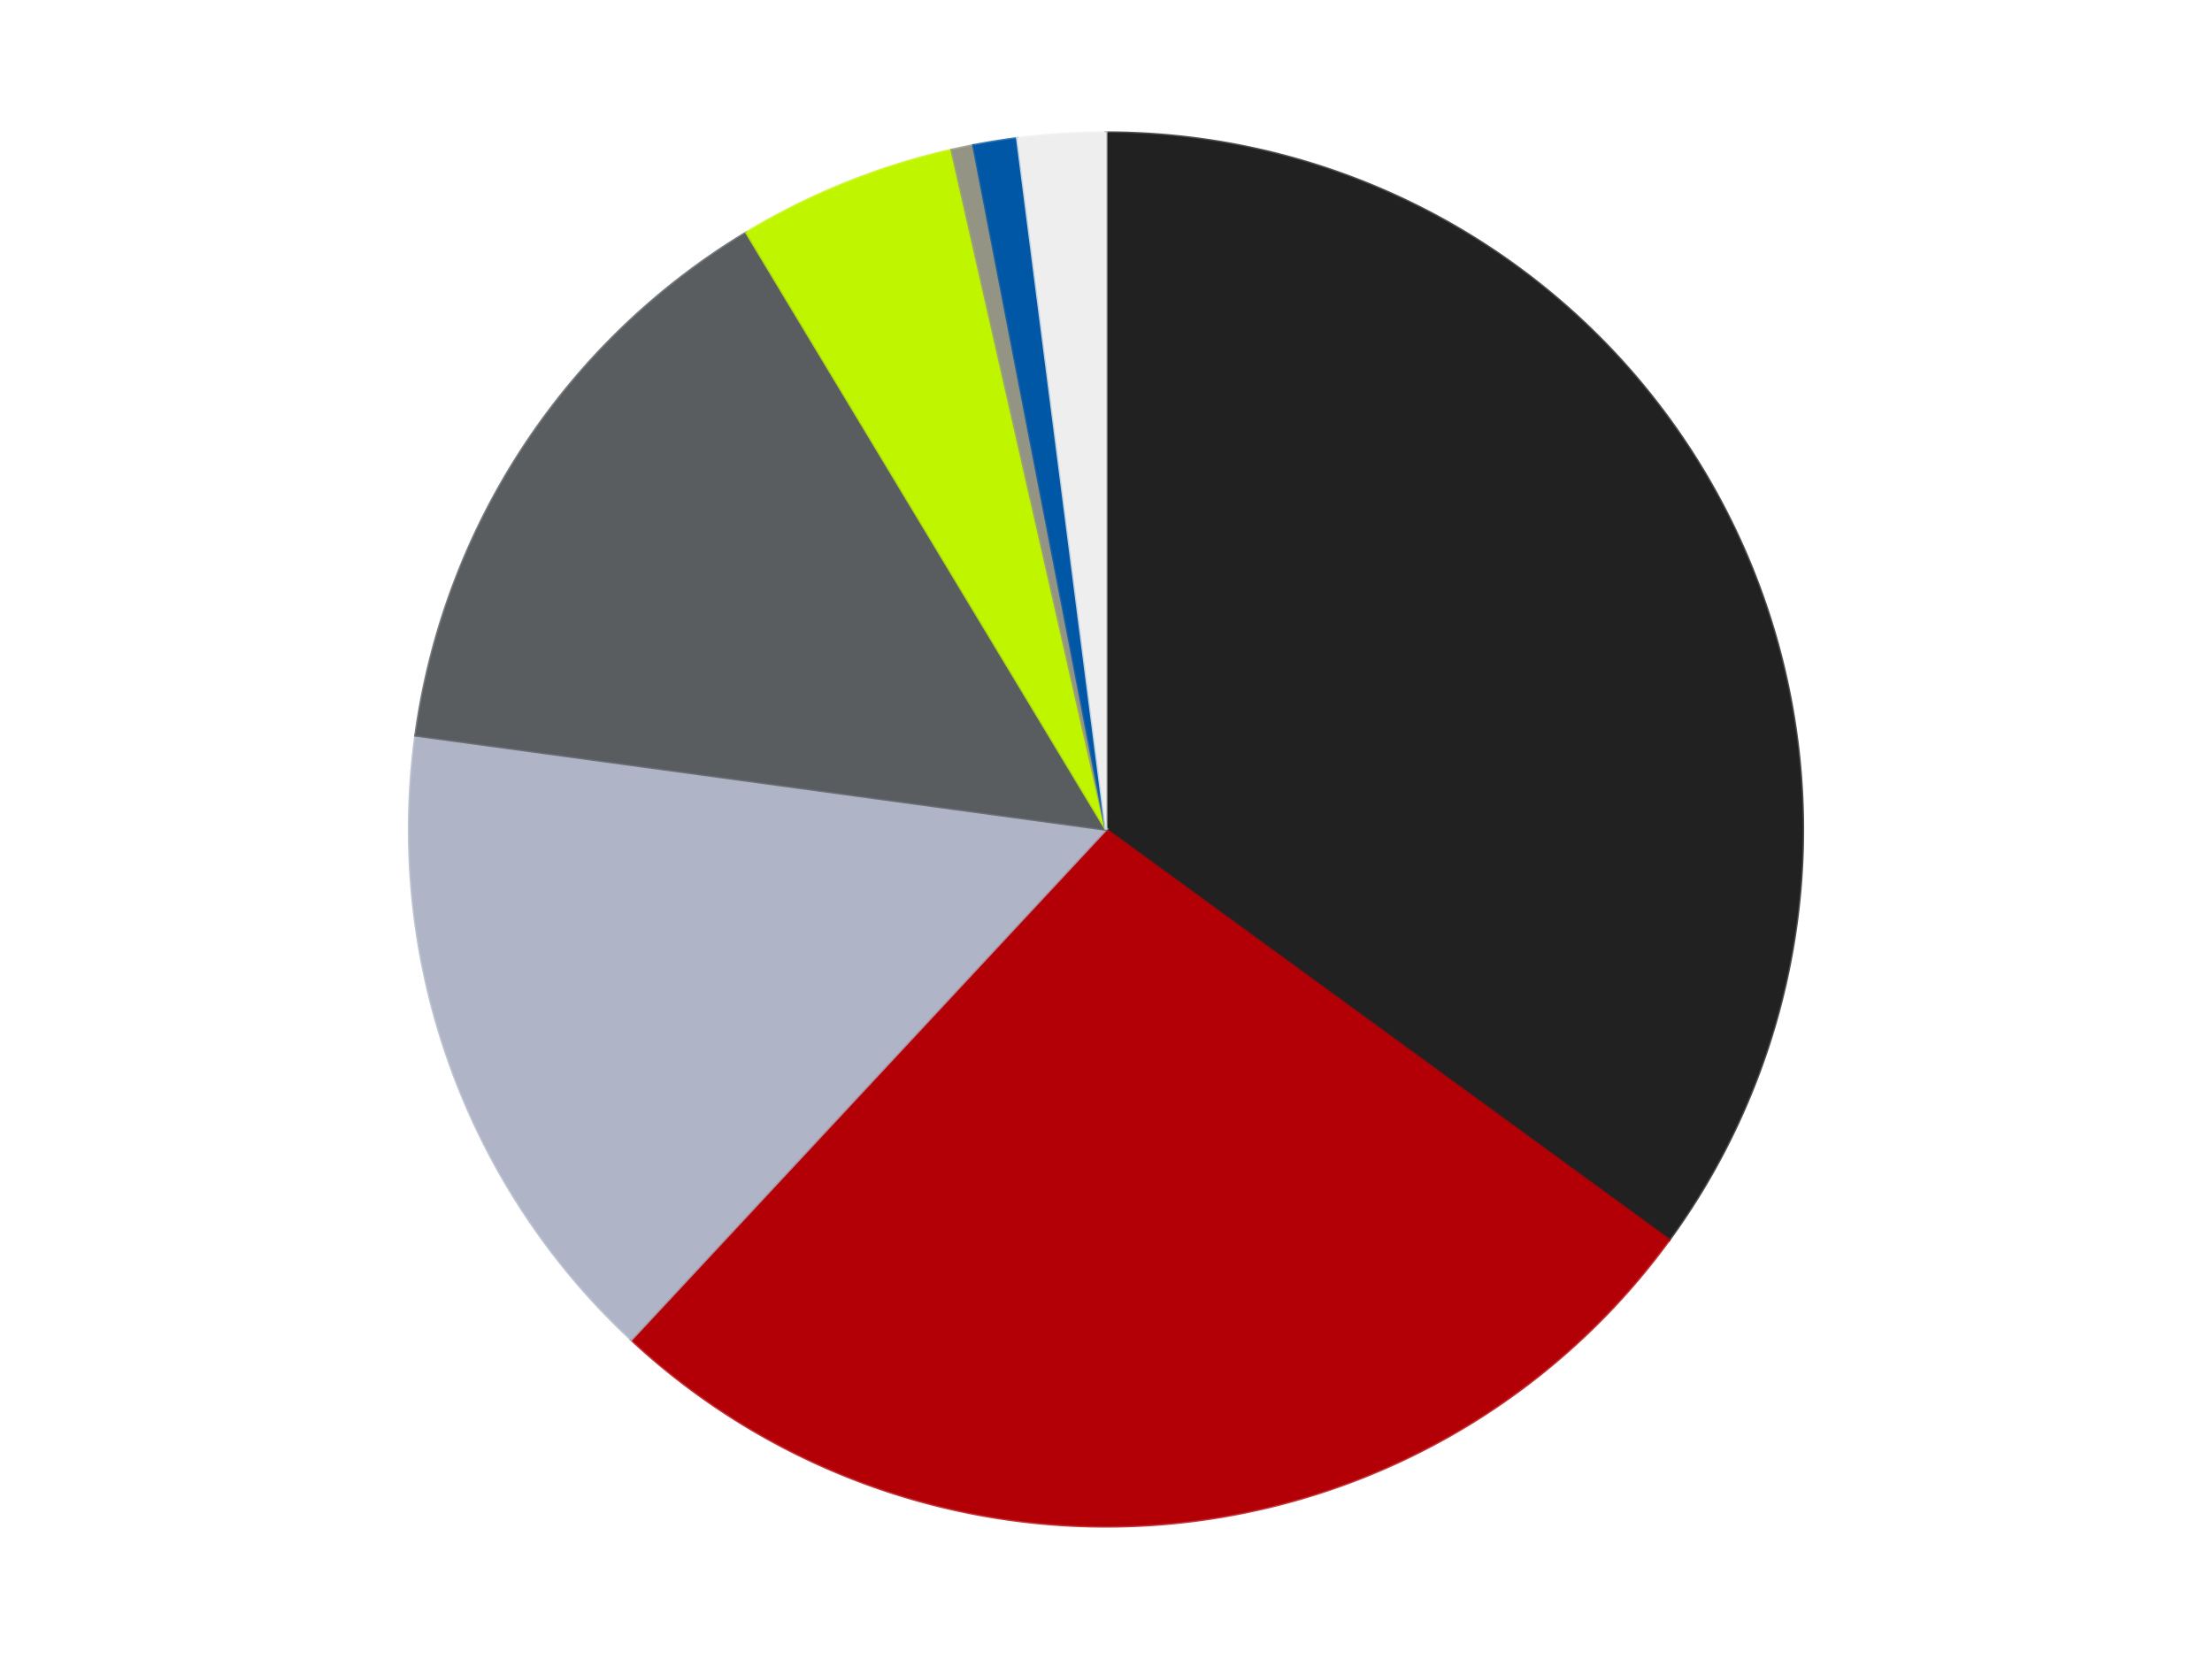 <?xml version='1.0' encoding='utf-8'?>
<svg xmlns="http://www.w3.org/2000/svg" xmlns:xlink="http://www.w3.org/1999/xlink" id="chart-3469bf98-a22d-4cbf-be17-d4f9a008b1be" class="pygal-chart" viewBox="0 0 800 600"><!--Generated with pygal 3.0.4 (lxml) ©Kozea 2012-2016 on 2024-07-06--><!--http://pygal.org--><!--http://github.com/Kozea/pygal--><defs><style type="text/css">#chart-3469bf98-a22d-4cbf-be17-d4f9a008b1be{-webkit-user-select:none;-webkit-font-smoothing:antialiased;font-family:Consolas,"Liberation Mono",Menlo,Courier,monospace}#chart-3469bf98-a22d-4cbf-be17-d4f9a008b1be .title{font-family:Consolas,"Liberation Mono",Menlo,Courier,monospace;font-size:16px}#chart-3469bf98-a22d-4cbf-be17-d4f9a008b1be .legends .legend text{font-family:Consolas,"Liberation Mono",Menlo,Courier,monospace;font-size:14px}#chart-3469bf98-a22d-4cbf-be17-d4f9a008b1be .axis text{font-family:Consolas,"Liberation Mono",Menlo,Courier,monospace;font-size:10px}#chart-3469bf98-a22d-4cbf-be17-d4f9a008b1be .axis text.major{font-family:Consolas,"Liberation Mono",Menlo,Courier,monospace;font-size:10px}#chart-3469bf98-a22d-4cbf-be17-d4f9a008b1be .text-overlay text.value{font-family:Consolas,"Liberation Mono",Menlo,Courier,monospace;font-size:16px}#chart-3469bf98-a22d-4cbf-be17-d4f9a008b1be .text-overlay text.label{font-family:Consolas,"Liberation Mono",Menlo,Courier,monospace;font-size:10px}#chart-3469bf98-a22d-4cbf-be17-d4f9a008b1be .tooltip{font-family:Consolas,"Liberation Mono",Menlo,Courier,monospace;font-size:14px}#chart-3469bf98-a22d-4cbf-be17-d4f9a008b1be text.no_data{font-family:Consolas,"Liberation Mono",Menlo,Courier,monospace;font-size:64px}
#chart-3469bf98-a22d-4cbf-be17-d4f9a008b1be{background-color:transparent}#chart-3469bf98-a22d-4cbf-be17-d4f9a008b1be path,#chart-3469bf98-a22d-4cbf-be17-d4f9a008b1be line,#chart-3469bf98-a22d-4cbf-be17-d4f9a008b1be rect,#chart-3469bf98-a22d-4cbf-be17-d4f9a008b1be circle{-webkit-transition:150ms;-moz-transition:150ms;transition:150ms}#chart-3469bf98-a22d-4cbf-be17-d4f9a008b1be .graph &gt; .background{fill:transparent}#chart-3469bf98-a22d-4cbf-be17-d4f9a008b1be .plot &gt; .background{fill:transparent}#chart-3469bf98-a22d-4cbf-be17-d4f9a008b1be .graph{fill:rgba(0,0,0,.87)}#chart-3469bf98-a22d-4cbf-be17-d4f9a008b1be text.no_data{fill:rgba(0,0,0,1)}#chart-3469bf98-a22d-4cbf-be17-d4f9a008b1be .title{fill:rgba(0,0,0,1)}#chart-3469bf98-a22d-4cbf-be17-d4f9a008b1be .legends .legend text{fill:rgba(0,0,0,.87)}#chart-3469bf98-a22d-4cbf-be17-d4f9a008b1be .legends .legend:hover text{fill:rgba(0,0,0,1)}#chart-3469bf98-a22d-4cbf-be17-d4f9a008b1be .axis .line{stroke:rgba(0,0,0,1)}#chart-3469bf98-a22d-4cbf-be17-d4f9a008b1be .axis .guide.line{stroke:rgba(0,0,0,.54)}#chart-3469bf98-a22d-4cbf-be17-d4f9a008b1be .axis .major.line{stroke:rgba(0,0,0,.87)}#chart-3469bf98-a22d-4cbf-be17-d4f9a008b1be .axis text.major{fill:rgba(0,0,0,1)}#chart-3469bf98-a22d-4cbf-be17-d4f9a008b1be .axis.y .guides:hover .guide.line,#chart-3469bf98-a22d-4cbf-be17-d4f9a008b1be .line-graph .axis.x .guides:hover .guide.line,#chart-3469bf98-a22d-4cbf-be17-d4f9a008b1be .stackedline-graph .axis.x .guides:hover .guide.line,#chart-3469bf98-a22d-4cbf-be17-d4f9a008b1be .xy-graph .axis.x .guides:hover .guide.line{stroke:rgba(0,0,0,1)}#chart-3469bf98-a22d-4cbf-be17-d4f9a008b1be .axis .guides:hover text{fill:rgba(0,0,0,1)}#chart-3469bf98-a22d-4cbf-be17-d4f9a008b1be .reactive{fill-opacity:1.0;stroke-opacity:.8;stroke-width:1}#chart-3469bf98-a22d-4cbf-be17-d4f9a008b1be .ci{stroke:rgba(0,0,0,.87)}#chart-3469bf98-a22d-4cbf-be17-d4f9a008b1be .reactive.active,#chart-3469bf98-a22d-4cbf-be17-d4f9a008b1be .active .reactive{fill-opacity:0.6;stroke-opacity:.9;stroke-width:4}#chart-3469bf98-a22d-4cbf-be17-d4f9a008b1be .ci .reactive.active{stroke-width:1.5}#chart-3469bf98-a22d-4cbf-be17-d4f9a008b1be .series text{fill:rgba(0,0,0,1)}#chart-3469bf98-a22d-4cbf-be17-d4f9a008b1be .tooltip rect{fill:transparent;stroke:rgba(0,0,0,1);-webkit-transition:opacity 150ms;-moz-transition:opacity 150ms;transition:opacity 150ms}#chart-3469bf98-a22d-4cbf-be17-d4f9a008b1be .tooltip .label{fill:rgba(0,0,0,.87)}#chart-3469bf98-a22d-4cbf-be17-d4f9a008b1be .tooltip .label{fill:rgba(0,0,0,.87)}#chart-3469bf98-a22d-4cbf-be17-d4f9a008b1be .tooltip .legend{font-size:.8em;fill:rgba(0,0,0,.54)}#chart-3469bf98-a22d-4cbf-be17-d4f9a008b1be .tooltip .x_label{font-size:.6em;fill:rgba(0,0,0,1)}#chart-3469bf98-a22d-4cbf-be17-d4f9a008b1be .tooltip .xlink{font-size:.5em;text-decoration:underline}#chart-3469bf98-a22d-4cbf-be17-d4f9a008b1be .tooltip .value{font-size:1.5em}#chart-3469bf98-a22d-4cbf-be17-d4f9a008b1be .bound{font-size:.5em}#chart-3469bf98-a22d-4cbf-be17-d4f9a008b1be .max-value{font-size:.75em;fill:rgba(0,0,0,.54)}#chart-3469bf98-a22d-4cbf-be17-d4f9a008b1be .map-element{fill:transparent;stroke:rgba(0,0,0,.54) !important}#chart-3469bf98-a22d-4cbf-be17-d4f9a008b1be .map-element .reactive{fill-opacity:inherit;stroke-opacity:inherit}#chart-3469bf98-a22d-4cbf-be17-d4f9a008b1be .color-0,#chart-3469bf98-a22d-4cbf-be17-d4f9a008b1be .color-0 a:visited{stroke:#F44336;fill:#F44336}#chart-3469bf98-a22d-4cbf-be17-d4f9a008b1be .color-1,#chart-3469bf98-a22d-4cbf-be17-d4f9a008b1be .color-1 a:visited{stroke:#3F51B5;fill:#3F51B5}#chart-3469bf98-a22d-4cbf-be17-d4f9a008b1be .color-2,#chart-3469bf98-a22d-4cbf-be17-d4f9a008b1be .color-2 a:visited{stroke:#009688;fill:#009688}#chart-3469bf98-a22d-4cbf-be17-d4f9a008b1be .color-3,#chart-3469bf98-a22d-4cbf-be17-d4f9a008b1be .color-3 a:visited{stroke:#FFC107;fill:#FFC107}#chart-3469bf98-a22d-4cbf-be17-d4f9a008b1be .color-4,#chart-3469bf98-a22d-4cbf-be17-d4f9a008b1be .color-4 a:visited{stroke:#FF5722;fill:#FF5722}#chart-3469bf98-a22d-4cbf-be17-d4f9a008b1be .color-5,#chart-3469bf98-a22d-4cbf-be17-d4f9a008b1be .color-5 a:visited{stroke:#9C27B0;fill:#9C27B0}#chart-3469bf98-a22d-4cbf-be17-d4f9a008b1be .color-6,#chart-3469bf98-a22d-4cbf-be17-d4f9a008b1be .color-6 a:visited{stroke:#03A9F4;fill:#03A9F4}#chart-3469bf98-a22d-4cbf-be17-d4f9a008b1be .color-7,#chart-3469bf98-a22d-4cbf-be17-d4f9a008b1be .color-7 a:visited{stroke:#8BC34A;fill:#8BC34A}#chart-3469bf98-a22d-4cbf-be17-d4f9a008b1be .text-overlay .color-0 text{fill:black}#chart-3469bf98-a22d-4cbf-be17-d4f9a008b1be .text-overlay .color-1 text{fill:black}#chart-3469bf98-a22d-4cbf-be17-d4f9a008b1be .text-overlay .color-2 text{fill:black}#chart-3469bf98-a22d-4cbf-be17-d4f9a008b1be .text-overlay .color-3 text{fill:black}#chart-3469bf98-a22d-4cbf-be17-d4f9a008b1be .text-overlay .color-4 text{fill:black}#chart-3469bf98-a22d-4cbf-be17-d4f9a008b1be .text-overlay .color-5 text{fill:black}#chart-3469bf98-a22d-4cbf-be17-d4f9a008b1be .text-overlay .color-6 text{fill:black}#chart-3469bf98-a22d-4cbf-be17-d4f9a008b1be .text-overlay .color-7 text{fill:black}
#chart-3469bf98-a22d-4cbf-be17-d4f9a008b1be text.no_data{text-anchor:middle}#chart-3469bf98-a22d-4cbf-be17-d4f9a008b1be .guide.line{fill:none}#chart-3469bf98-a22d-4cbf-be17-d4f9a008b1be .centered{text-anchor:middle}#chart-3469bf98-a22d-4cbf-be17-d4f9a008b1be .title{text-anchor:middle}#chart-3469bf98-a22d-4cbf-be17-d4f9a008b1be .legends .legend text{fill-opacity:1}#chart-3469bf98-a22d-4cbf-be17-d4f9a008b1be .axis.x text{text-anchor:middle}#chart-3469bf98-a22d-4cbf-be17-d4f9a008b1be .axis.x:not(.web) text[transform]{text-anchor:start}#chart-3469bf98-a22d-4cbf-be17-d4f9a008b1be .axis.x:not(.web) text[transform].backwards{text-anchor:end}#chart-3469bf98-a22d-4cbf-be17-d4f9a008b1be .axis.y text{text-anchor:end}#chart-3469bf98-a22d-4cbf-be17-d4f9a008b1be .axis.y text[transform].backwards{text-anchor:start}#chart-3469bf98-a22d-4cbf-be17-d4f9a008b1be .axis.y2 text{text-anchor:start}#chart-3469bf98-a22d-4cbf-be17-d4f9a008b1be .axis.y2 text[transform].backwards{text-anchor:end}#chart-3469bf98-a22d-4cbf-be17-d4f9a008b1be .axis .guide.line{stroke-dasharray:4,4;stroke:black}#chart-3469bf98-a22d-4cbf-be17-d4f9a008b1be .axis .major.guide.line{stroke-dasharray:6,6;stroke:black}#chart-3469bf98-a22d-4cbf-be17-d4f9a008b1be .horizontal .axis.y .guide.line,#chart-3469bf98-a22d-4cbf-be17-d4f9a008b1be .horizontal .axis.y2 .guide.line,#chart-3469bf98-a22d-4cbf-be17-d4f9a008b1be .vertical .axis.x .guide.line{opacity:0}#chart-3469bf98-a22d-4cbf-be17-d4f9a008b1be .horizontal .axis.always_show .guide.line,#chart-3469bf98-a22d-4cbf-be17-d4f9a008b1be .vertical .axis.always_show .guide.line{opacity:1 !important}#chart-3469bf98-a22d-4cbf-be17-d4f9a008b1be .axis.y .guides:hover .guide.line,#chart-3469bf98-a22d-4cbf-be17-d4f9a008b1be .axis.y2 .guides:hover .guide.line,#chart-3469bf98-a22d-4cbf-be17-d4f9a008b1be .axis.x .guides:hover .guide.line{opacity:1}#chart-3469bf98-a22d-4cbf-be17-d4f9a008b1be .axis .guides:hover text{opacity:1}#chart-3469bf98-a22d-4cbf-be17-d4f9a008b1be .nofill{fill:none}#chart-3469bf98-a22d-4cbf-be17-d4f9a008b1be .subtle-fill{fill-opacity:.2}#chart-3469bf98-a22d-4cbf-be17-d4f9a008b1be .dot{stroke-width:1px;fill-opacity:1;stroke-opacity:1}#chart-3469bf98-a22d-4cbf-be17-d4f9a008b1be .dot.active{stroke-width:5px}#chart-3469bf98-a22d-4cbf-be17-d4f9a008b1be .dot.negative{fill:transparent}#chart-3469bf98-a22d-4cbf-be17-d4f9a008b1be text,#chart-3469bf98-a22d-4cbf-be17-d4f9a008b1be tspan{stroke:none !important}#chart-3469bf98-a22d-4cbf-be17-d4f9a008b1be .series text.active{opacity:1}#chart-3469bf98-a22d-4cbf-be17-d4f9a008b1be .tooltip rect{fill-opacity:.95;stroke-width:.5}#chart-3469bf98-a22d-4cbf-be17-d4f9a008b1be .tooltip text{fill-opacity:1}#chart-3469bf98-a22d-4cbf-be17-d4f9a008b1be .showable{visibility:hidden}#chart-3469bf98-a22d-4cbf-be17-d4f9a008b1be .showable.shown{visibility:visible}#chart-3469bf98-a22d-4cbf-be17-d4f9a008b1be .gauge-background{fill:rgba(229,229,229,1);stroke:none}#chart-3469bf98-a22d-4cbf-be17-d4f9a008b1be .bg-lines{stroke:transparent;stroke-width:2px}</style><script type="text/javascript">window.pygal = window.pygal || {};window.pygal.config = window.pygal.config || {};window.pygal.config['3469bf98-a22d-4cbf-be17-d4f9a008b1be'] = {"allow_interruptions": false, "box_mode": "extremes", "classes": ["pygal-chart"], "css": ["file://style.css", "file://graph.css"], "defs": [], "disable_xml_declaration": false, "dots_size": 2.5, "dynamic_print_values": false, "explicit_size": false, "fill": false, "force_uri_protocol": "https", "formatter": null, "half_pie": false, "height": 600, "include_x_axis": false, "inner_radius": 0, "interpolate": null, "interpolation_parameters": {}, "interpolation_precision": 250, "inverse_y_axis": false, "js": ["//kozea.github.io/pygal.js/2.0.x/pygal-tooltips.min.js"], "legend_at_bottom": false, "legend_at_bottom_columns": null, "legend_box_size": 12, "logarithmic": false, "margin": 20, "margin_bottom": null, "margin_left": null, "margin_right": null, "margin_top": null, "max_scale": 16, "min_scale": 4, "missing_value_fill_truncation": "x", "no_data_text": "No data", "no_prefix": false, "order_min": null, "pretty_print": false, "print_labels": false, "print_values": false, "print_values_position": "center", "print_zeroes": true, "range": null, "rounded_bars": null, "secondary_range": null, "show_dots": true, "show_legend": false, "show_minor_x_labels": true, "show_minor_y_labels": true, "show_only_major_dots": false, "show_x_guides": false, "show_x_labels": true, "show_y_guides": true, "show_y_labels": true, "spacing": 10, "stack_from_top": false, "strict": false, "stroke": true, "stroke_style": null, "style": {"background": "transparent", "ci_colors": [], "colors": ["#F44336", "#3F51B5", "#009688", "#FFC107", "#FF5722", "#9C27B0", "#03A9F4", "#8BC34A", "#FF9800", "#E91E63", "#2196F3", "#4CAF50", "#FFEB3B", "#673AB7", "#00BCD4", "#CDDC39", "#9E9E9E", "#607D8B"], "dot_opacity": "1", "font_family": "Consolas, \"Liberation Mono\", Menlo, Courier, monospace", "foreground": "rgba(0, 0, 0, .87)", "foreground_strong": "rgba(0, 0, 0, 1)", "foreground_subtle": "rgba(0, 0, 0, .54)", "guide_stroke_color": "black", "guide_stroke_dasharray": "4,4", "label_font_family": "Consolas, \"Liberation Mono\", Menlo, Courier, monospace", "label_font_size": 10, "legend_font_family": "Consolas, \"Liberation Mono\", Menlo, Courier, monospace", "legend_font_size": 14, "major_guide_stroke_color": "black", "major_guide_stroke_dasharray": "6,6", "major_label_font_family": "Consolas, \"Liberation Mono\", Menlo, Courier, monospace", "major_label_font_size": 10, "no_data_font_family": "Consolas, \"Liberation Mono\", Menlo, Courier, monospace", "no_data_font_size": 64, "opacity": "1.0", "opacity_hover": "0.6", "plot_background": "transparent", "stroke_opacity": ".8", "stroke_opacity_hover": ".9", "stroke_width": "1", "stroke_width_hover": "4", "title_font_family": "Consolas, \"Liberation Mono\", Menlo, Courier, monospace", "title_font_size": 16, "tooltip_font_family": "Consolas, \"Liberation Mono\", Menlo, Courier, monospace", "tooltip_font_size": 14, "transition": "150ms", "value_background": "rgba(229, 229, 229, 1)", "value_colors": [], "value_font_family": "Consolas, \"Liberation Mono\", Menlo, Courier, monospace", "value_font_size": 16, "value_label_font_family": "Consolas, \"Liberation Mono\", Menlo, Courier, monospace", "value_label_font_size": 10}, "title": null, "tooltip_border_radius": 0, "tooltip_fancy_mode": true, "truncate_label": null, "truncate_legend": null, "width": 800, "x_label_rotation": 0, "x_labels": null, "x_labels_major": null, "x_labels_major_count": null, "x_labels_major_every": null, "x_title": null, "xrange": null, "y_label_rotation": 0, "y_labels": null, "y_labels_major": null, "y_labels_major_count": null, "y_labels_major_every": null, "y_title": null, "zero": 0, "legends": ["Black", "Red", "Light Bluish Gray", "Dark Bluish Gray", "Trans-Neon Green", "Trans-Black", "Blue", "Trans-Clear"]}</script><script type="text/javascript" xlink:href="https://kozea.github.io/pygal.js/2.0.x/pygal-tooltips.min.js"/></defs><title>Pygal</title><g class="graph pie-graph vertical"><rect x="0" y="0" width="800" height="600" class="background"/><g transform="translate(20, 20)" class="plot"><rect x="0" y="0" width="760" height="560" class="background"/><g class="series serie-0 color-0"><g class="slices"><g class="slice" style="fill: #212121; stroke: #212121"><path d="M380 28 A252 252 0 0 1 583.636 428.447 L380 280 A0 0 0 0 0 380 280 z" class="slice reactive tooltip-trigger"/><desc class="value">69</desc><desc class="x centered">492.3123974979117</desc><desc class="y centered">222.88673211703716</desc></g></g></g><g class="series serie-1 color-1"><g class="slices"><g class="slice" style="fill: #B30006; stroke: #B30006"><path d="M583.636 428.447 A252 252 0 0 1 208.316 464.469 L380 280 A0 0 0 0 0 380 280 z" class="slice reactive tooltip-trigger"/><desc class="value">53</desc><desc class="x centered">392.0376735421912</desc><desc class="y centered">405.42365971255833</desc></g></g></g><g class="series serie-2 color-2"><g class="slices"><g class="slice" style="fill: #AFB5C7; stroke: #AFB5C7"><path d="M208.316 464.469 A252 252 0 0 1 130.312 245.946 L380 280 A0 0 0 0 0 380 280 z" class="slice reactive tooltip-trigger"/><desc class="value">30</desc><desc class="x centered">261.33374996188314</desc><desc class="y centered">322.3594275444219</desc></g></g></g><g class="series serie-3 color-3"><g class="slices"><g class="slice" style="fill: #595D60; stroke: #595D60"><path d="M130.312 245.946 A252 252 0 0 1 249.962 64.143 L380 280 A0 0 0 0 0 380 280 z" class="slice reactive tooltip-trigger"/><desc class="value">28</desc><desc class="x centered">274.74898761711853</desc><desc class="y centered">210.73078322675698</desc></g></g></g><g class="series serie-4 color-4"><g class="slices"><g class="slice" style="fill: #C0F500; stroke: #C0F500"><path d="M249.962 64.143 A252 252 0 0 1 324.205 34.254 L380 280 A0 0 0 0 0 380 280 z" class="slice reactive tooltip-trigger"/><desc class="value">10</desc><desc class="x centered">332.944507901103</desc><desc class="y centered">163.11637983305513</desc></g></g></g><g class="series serie-5 color-5"><g class="slices"><g class="slice" style="fill: #939484; stroke: #939484"><path d="M324.205 34.254 A252 252 0 0 1 332.07 32.6 L380 280 A0 0 0 0 0 380 280 z" class="slice reactive tooltip-trigger"/><desc class="value">1</desc><desc class="x centered">354.06524391859415</desc><desc class="y centered">156.69797882030488</desc></g></g></g><g class="series serie-6 color-6"><g class="slices"><g class="slice" style="fill: #0057A6; stroke: #0057A6"><path d="M332.07 32.6 A252 252 0 0 1 347.938 30.048 L380 280 A0 0 0 0 0 380 280 z" class="slice reactive tooltip-trigger"/><desc class="value">2</desc><desc class="x centered">359.9916233057625</desc><desc class="y centered">155.5987746762055</desc></g></g></g><g class="series serie-7 color-7"><g class="slices"><g class="slice" style="fill: #EEEEEE; stroke: #EEEEEE"><path d="M347.938 30.048 A252 252 0 0 1 380 28 L380 280 A0 0 0 0 0 380 280 z" class="slice reactive tooltip-trigger"/><desc class="value">4</desc><desc class="x centered">371.9680754666483</desc><desc class="y centered">154.25625984451335</desc></g></g></g></g><g class="titles"/><g transform="translate(20, 20)" class="plot overlay"><g class="series serie-0 color-0"/><g class="series serie-1 color-1"/><g class="series serie-2 color-2"/><g class="series serie-3 color-3"/><g class="series serie-4 color-4"/><g class="series serie-5 color-5"/><g class="series serie-6 color-6"/><g class="series serie-7 color-7"/></g><g transform="translate(20, 20)" class="plot text-overlay"><g class="series serie-0 color-0"/><g class="series serie-1 color-1"/><g class="series serie-2 color-2"/><g class="series serie-3 color-3"/><g class="series serie-4 color-4"/><g class="series serie-5 color-5"/><g class="series serie-6 color-6"/><g class="series serie-7 color-7"/></g><g transform="translate(20, 20)" class="plot tooltip-overlay"><g transform="translate(0 0)" style="opacity: 0" class="tooltip"><rect rx="0" ry="0" width="0" height="0" class="tooltip-box"/><g class="text"/></g></g></g></svg>
